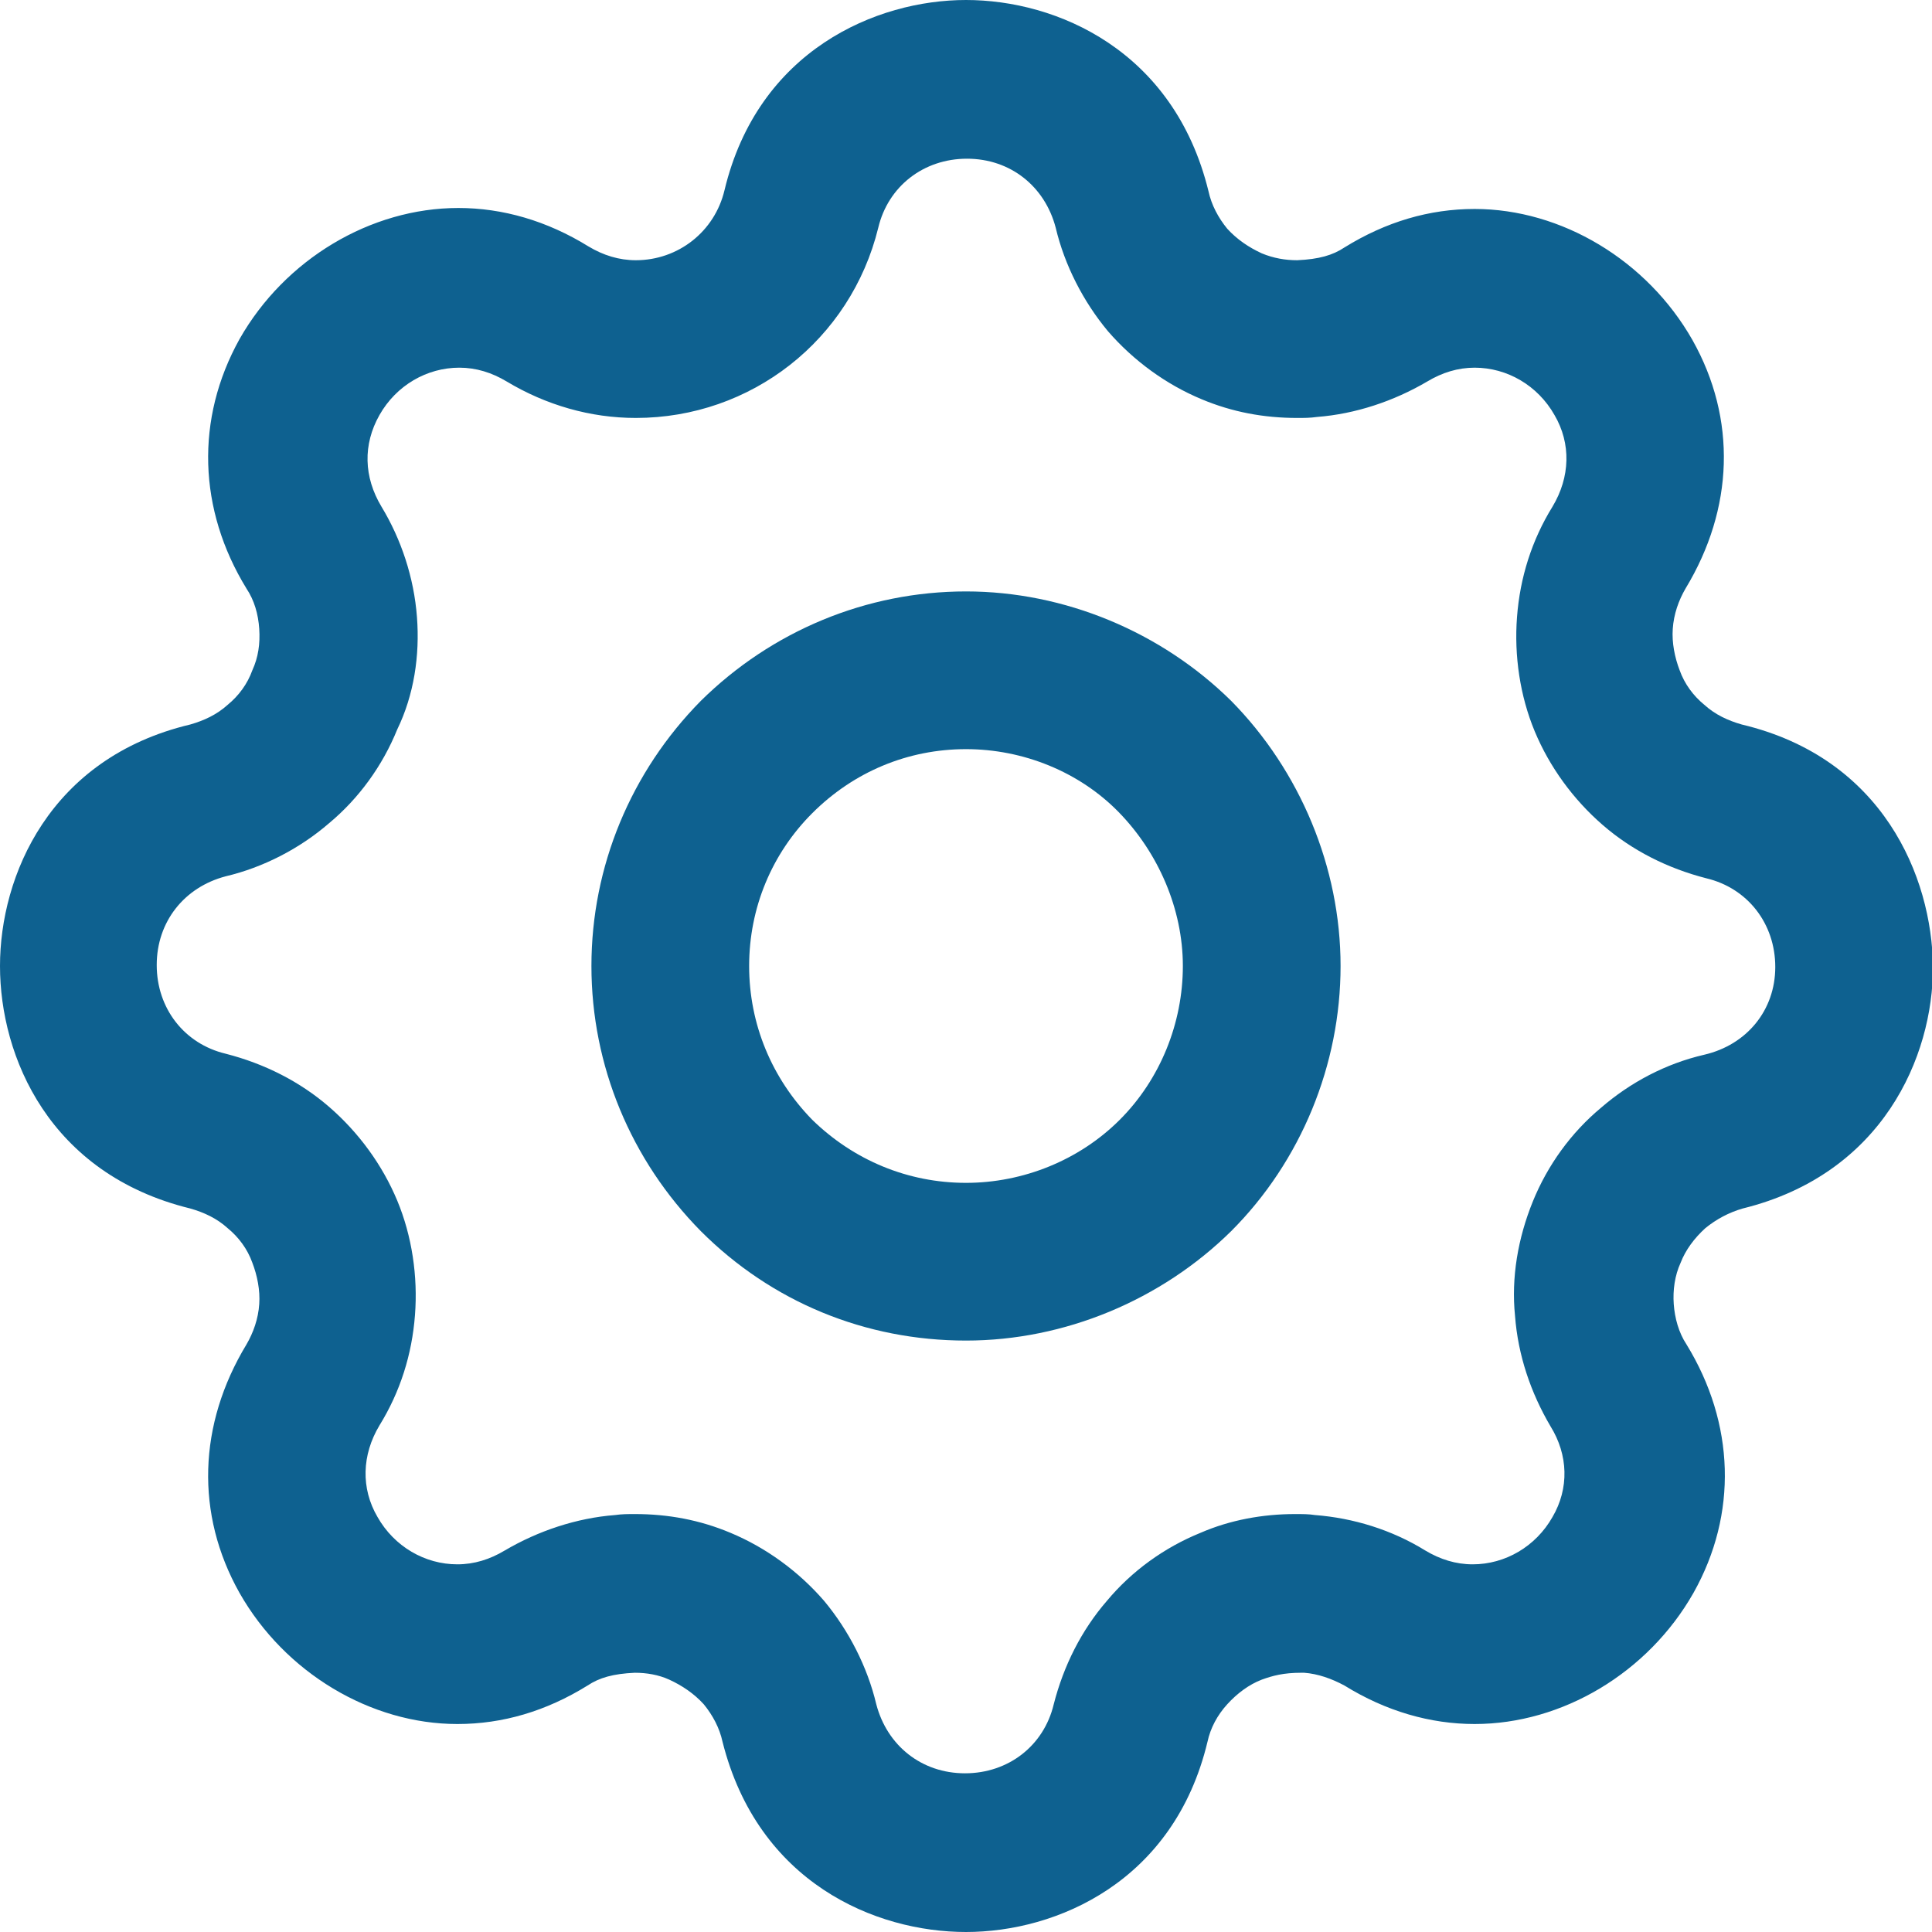 <svg xml:space="preserve" style="enable-background:new 0 0 19.6 19.6;" viewBox="0 0 19.6 19.6" y="0px" x="0px" xmlns:xlink="http://www.w3.org/1999/xlink" xmlns="http://www.w3.org/2000/svg" id="Layer_1" version="1.1">
<style type="text/css">
	.st0{fill:#0E6190;}
</style>
<g>
	<path d="M17.67,7.35c-0.14-0.04-0.27-0.1-0.38-0.2c-0.11-0.09-0.2-0.21-0.25-0.35c-0.05-0.13-0.08-0.28-0.07-0.42
		c0.01-0.15,0.06-0.29,0.13-0.41c0.49-0.81,0.52-1.72,0.07-2.52c-0.46-0.81-1.33-1.33-2.21-1.33c-0.46,0-0.9,0.13-1.32,0.39
		c-0.12,0.08-0.26,0.12-0.48,0.13c-0.12,0-0.24-0.02-0.36-0.07c-0.13-0.06-0.25-0.14-0.35-0.25c-0.09-0.11-0.16-0.24-0.19-0.38
		C11.91,0.51,10.72,0,9.8,0C8.89,0,7.69,0.51,7.35,1.93c-0.1,0.42-0.47,0.71-0.9,0.71c-0.17,0-0.33-0.05-0.48-0.14
		C5.55,2.24,5.1,2.11,4.65,2.11c-0.89,0-1.76,0.52-2.22,1.33C1.98,4.25,2.01,5.17,2.5,5.97c0.08,0.12,0.12,0.26,0.13,0.41
		C2.64,6.53,2.62,6.67,2.56,6.8C2.51,6.94,2.42,7.06,2.31,7.15c-0.11,0.1-0.24,0.16-0.38,0.2C0.5,7.69,0,8.89,0,9.8
		c0,0.92,0.5,2.11,1.93,2.46c0.14,0.04,0.27,0.1,0.38,0.2c0.11,0.09,0.2,0.21,0.25,0.35c0.05,0.13,0.08,0.28,0.07,0.42
		c-0.01,0.15-0.06,0.29-0.13,0.41c-0.49,0.81-0.52,1.72-0.07,2.52c0.46,0.81,1.33,1.33,2.21,1.33c0.46,0,0.9-0.13,1.32-0.39
		c0.12-0.08,0.26-0.12,0.48-0.13c0.12,0,0.24,0.02,0.35,0.07c0.13,0.06,0.25,0.14,0.35,0.25c0.09,0.11,0.16,0.24,0.19,0.38
		C7.69,19.1,8.88,19.6,9.8,19.6s2.11-0.51,2.45-1.93c0.03-0.14,0.1-0.27,0.2-0.38c0.1-0.11,0.22-0.2,0.35-0.25
		c0.11-0.04,0.22-0.07,0.4-0.07c0.01,0,0.02,0,0.03,0c0.14,0.01,0.28,0.06,0.41,0.13c0.42,0.26,0.87,0.39,1.32,0.39l0,0
		c0.89,0,1.76-0.52,2.22-1.33c0.45-0.8,0.42-1.72-0.07-2.52c-0.08-0.12-0.12-0.27-0.13-0.41c-0.01-0.14,0.01-0.29,0.07-0.42
		c0.05-0.13,0.14-0.25,0.25-0.35c0.11-0.09,0.24-0.16,0.38-0.2c1.42-0.35,1.93-1.54,1.93-2.45C19.6,8.89,19.1,7.69,17.67,7.35z
		 M17.29,10.7c-0.39,0.09-0.75,0.28-1.05,0.54c-0.3,0.25-0.54,0.58-0.69,0.95s-0.22,0.77-0.18,1.16c0.03,0.4,0.16,0.78,0.36,1.12
		c0.18,0.29,0.19,0.63,0.02,0.92c-0.17,0.3-0.48,0.48-0.81,0.48c-0.17,0-0.33-0.05-0.48-0.14c-0.34-0.21-0.73-0.33-1.12-0.36
		c-0.06-0.01-0.13-0.01-0.2-0.01c-0.33,0-0.66,0.06-0.96,0.19c-0.37,0.15-0.7,0.39-0.95,0.69c-0.26,0.3-0.44,0.66-0.54,1.05
		c-0.1,0.42-0.46,0.7-0.9,0.7s-0.79-0.28-0.9-0.7c-0.09-0.38-0.28-0.75-0.53-1.05c-0.26-0.3-0.59-0.54-0.95-0.69
		c-0.31-0.13-0.63-0.19-0.97-0.19c-0.07,0-0.13,0-0.2,0.01c-0.39,0.03-0.78,0.16-1.12,0.36c-0.15,0.09-0.31,0.14-0.48,0.14
		c-0.33,0-0.64-0.18-0.81-0.48c-0.17-0.29-0.16-0.63,0.02-0.93c0.21-0.34,0.33-0.72,0.36-1.12c0.03-0.39-0.03-0.8-0.18-1.16
		s-0.39-0.69-0.69-0.95s-0.66-0.44-1.05-0.54c-0.42-0.1-0.7-0.46-0.7-0.9S1.87,9,2.29,8.89C2.67,8.8,3.04,8.61,3.34,8.35
		C3.64,8.1,3.88,7.77,4.03,7.4c0.17-0.35,0.23-0.75,0.2-1.14C4.2,5.86,4.07,5.47,3.87,5.14c-0.18-0.3-0.19-0.63-0.02-0.93
		s0.48-0.48,0.81-0.48c0.17,0,0.33,0.05,0.48,0.14c0.4,0.24,0.85,0.37,1.31,0.37c1.17,0,2.18-0.79,2.46-1.93
		c0.1-0.42,0.46-0.7,0.9-0.7s0.79,0.28,0.9,0.7c0.09,0.38,0.28,0.75,0.53,1.05c0.26,0.3,0.59,0.54,0.95,0.69
		c0.31,0.13,0.63,0.19,0.97,0.19c0.07,0,0.13,0,0.2-0.01c0.39-0.03,0.78-0.16,1.12-0.36c0.15-0.09,0.31-0.14,0.48-0.14
		c0.33,0,0.64,0.18,0.81,0.48c0.17,0.29,0.16,0.63-0.02,0.93c-0.21,0.34-0.33,0.72-0.36,1.12c-0.03,0.39,0.03,0.8,0.18,1.16
		s0.39,0.69,0.69,0.95s0.66,0.44,1.05,0.54c0.42,0.1,0.7,0.46,0.7,0.9S17.72,10.6,17.29,10.7z" class="st0"></path>
	<path d="M9.8,6C8.79,6,7.83,6.4,7.11,7.11C6.4,7.83,6,8.79,6,9.8s0.4,1.97,1.11,2.69c0.72,0.72,1.67,1.11,2.69,1.11
		c1,0,1.98-0.41,2.69-1.11c0.71-0.71,1.11-1.69,1.11-2.69s-0.41-1.98-1.11-2.69C11.78,6.41,10.8,6,9.8,6z M11.36,11.36
		C10.95,11.77,10.38,12,9.8,12c-0.59,0-1.14-0.23-1.56-0.64C7.83,10.94,7.6,10.39,7.6,9.8s0.23-1.14,0.64-1.55
		C8.66,7.83,9.21,7.6,9.8,7.6c0.58,0,1.15,0.23,1.55,0.64S12,9.22,12,9.8S11.77,10.95,11.36,11.36z" class="st0"></path>
</g>
</svg>
